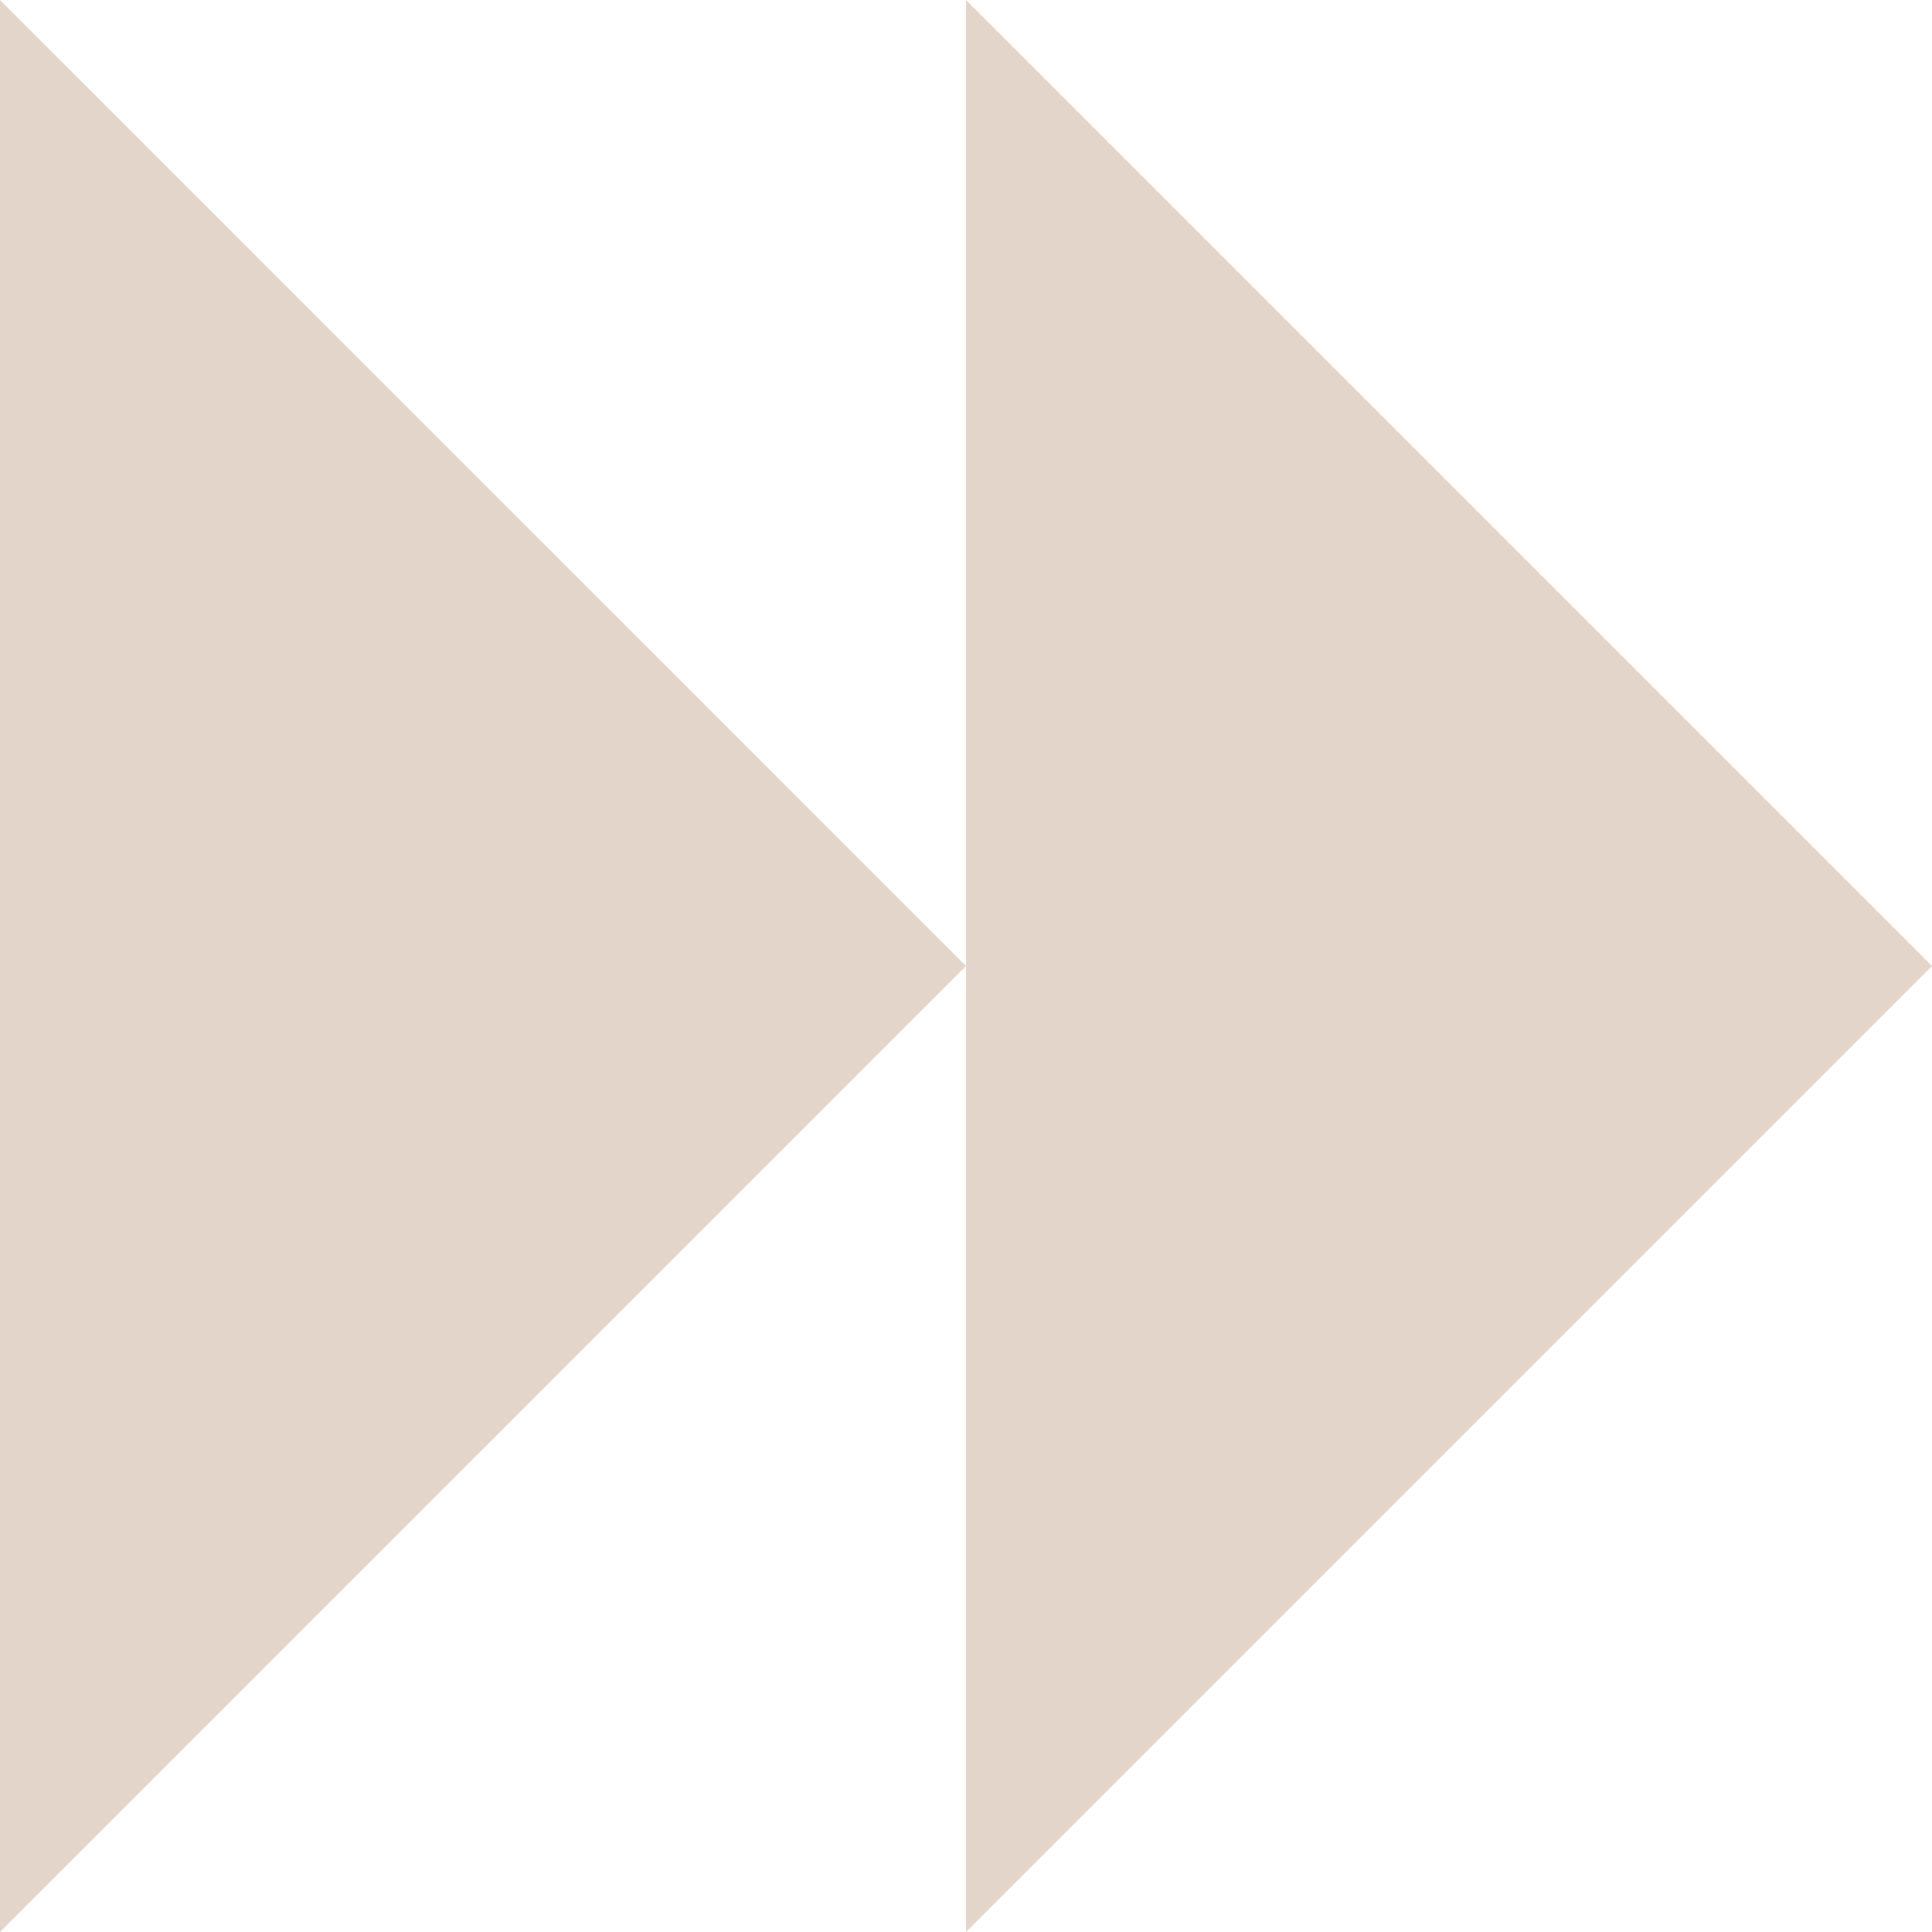 <svg width="48" height="48" viewBox="0 0 48 48" fill="none" xmlns="http://www.w3.org/2000/svg">
<path fill-rule="evenodd" clip-rule="evenodd" d="M24 24L0 0V48L24 24ZM48 24L24 0V24V48L48 24Z" fill="#E3D5CA"/>
</svg>
